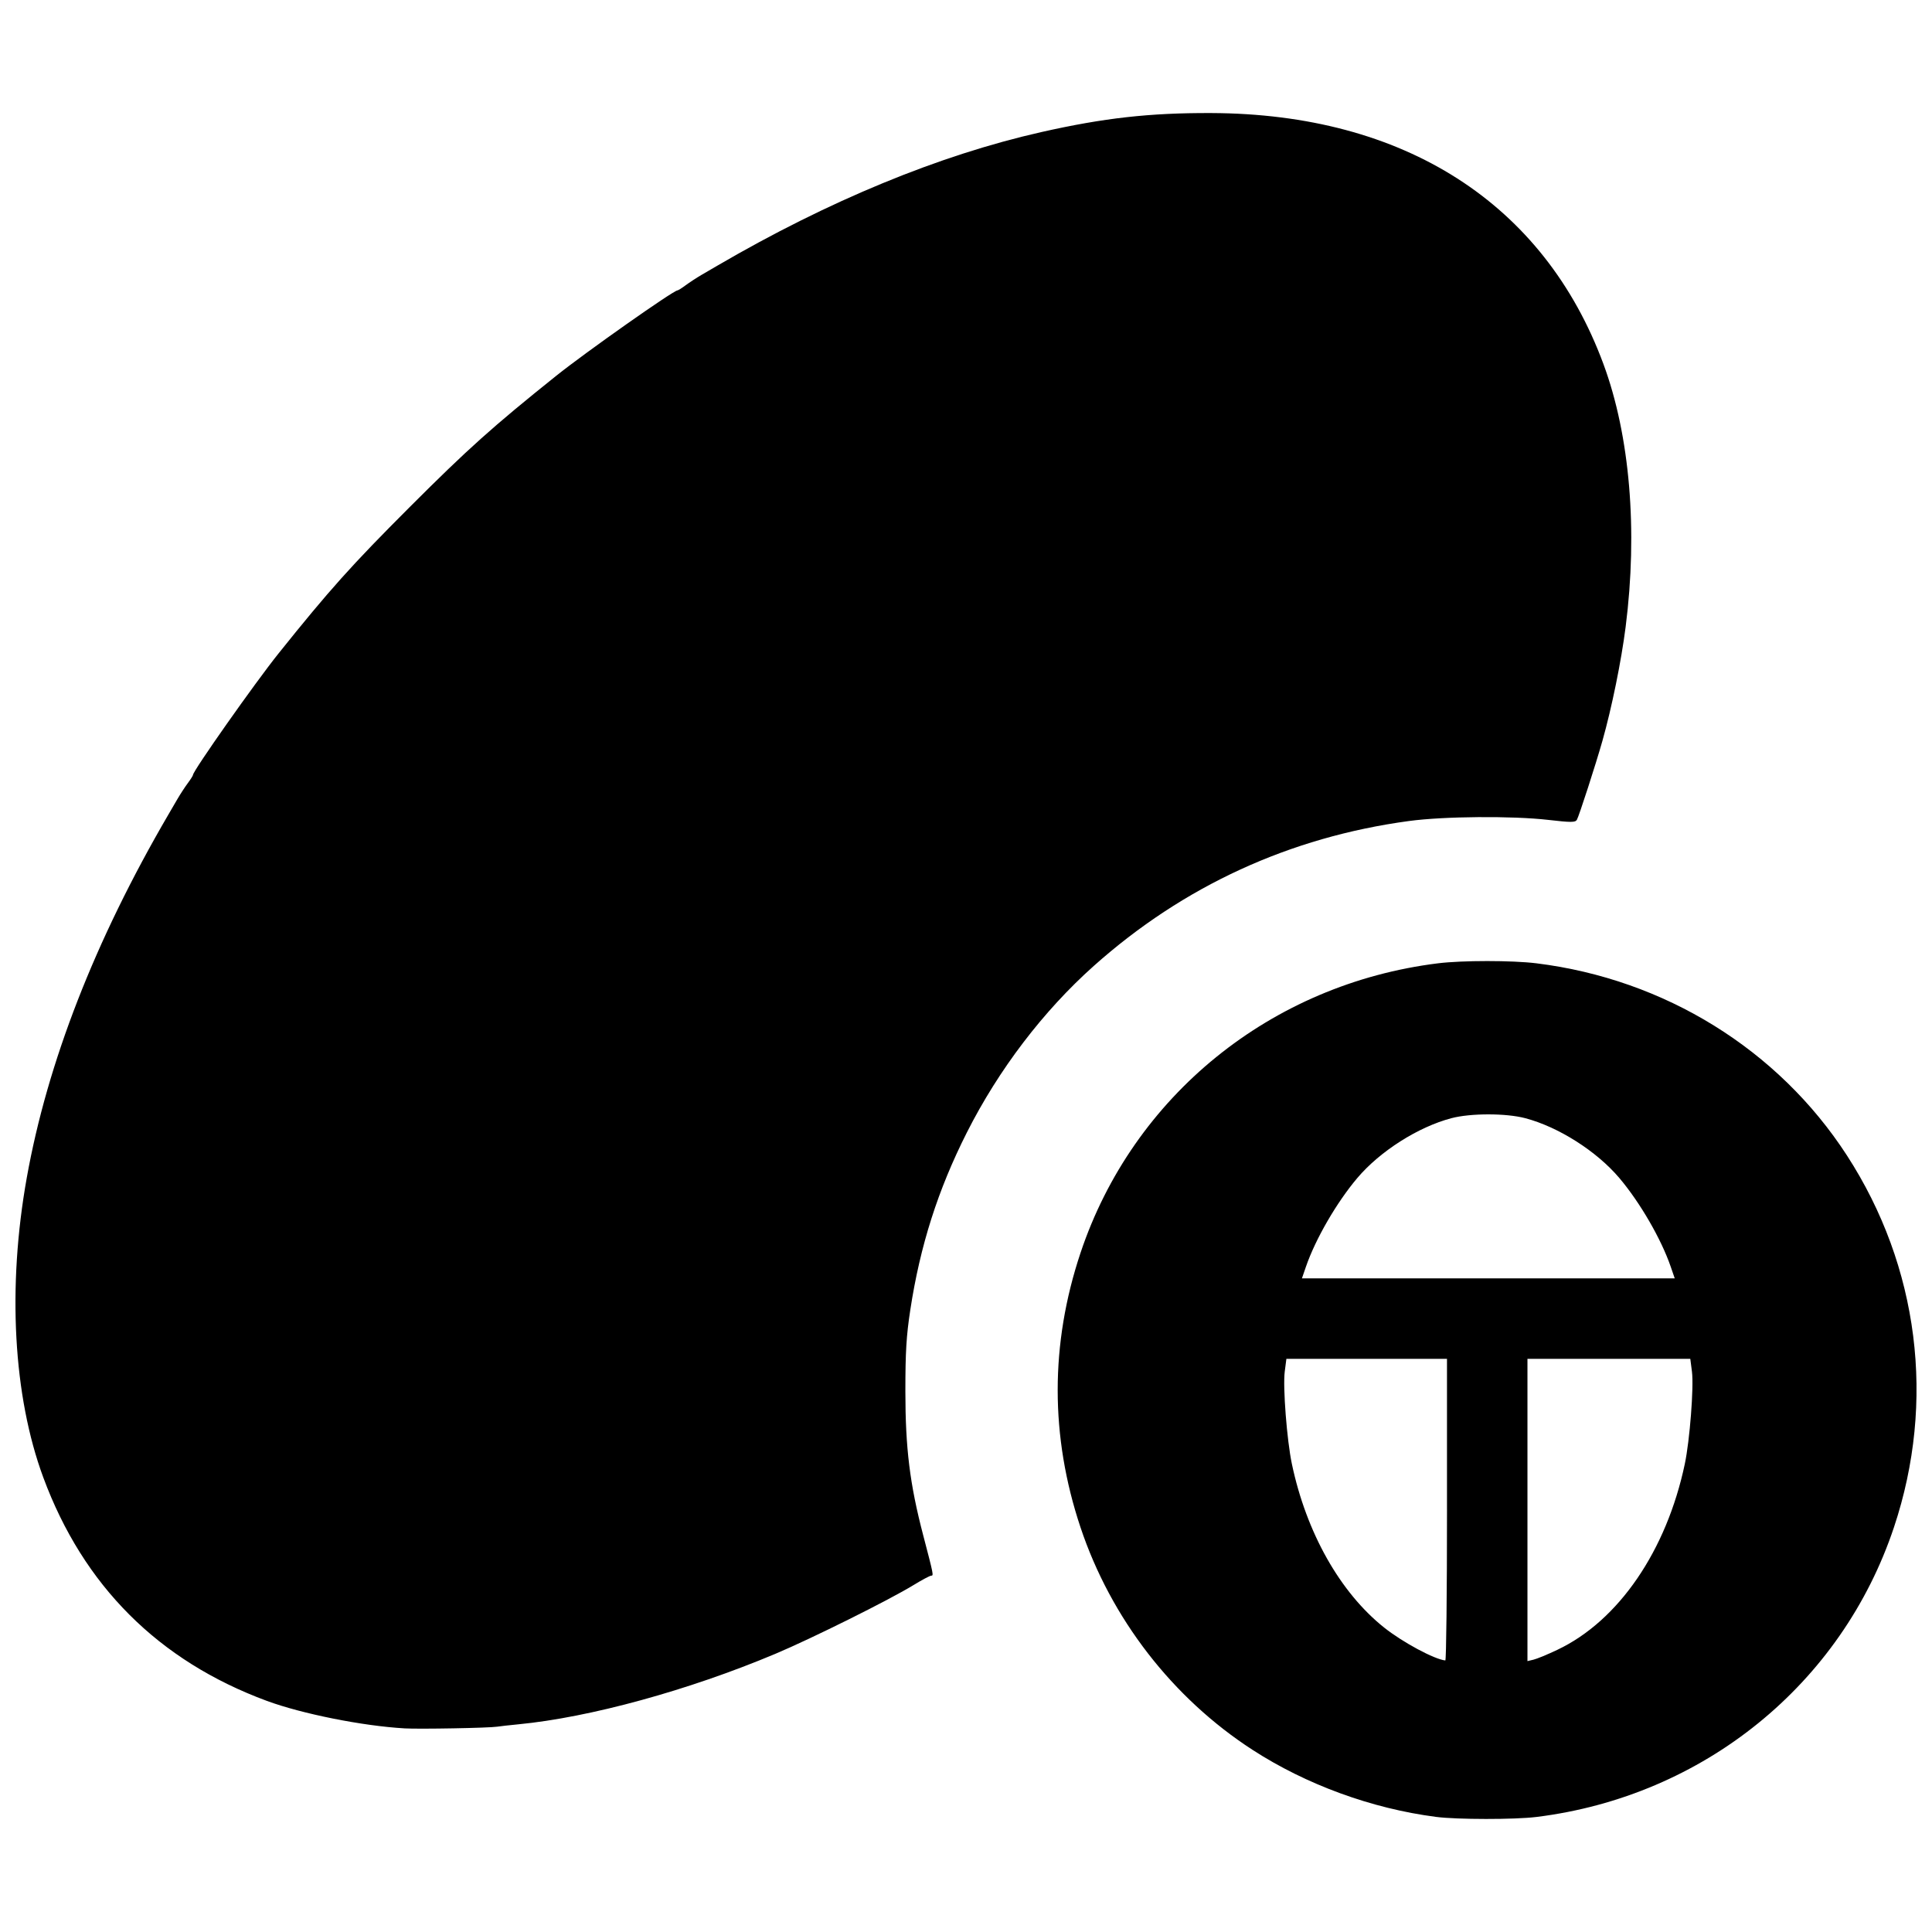 <?xml version="1.0" encoding="UTF-8"?>
<!-- Uploaded to: SVG Repo, www.svgrepo.com, Generator: SVG Repo Mixer Tools -->
<svg width="800px" height="800px" version="1.1" viewBox="144 144 512 512" xmlns="http://www.w3.org/2000/svg">
 <defs>
  <clipPath id="a">
   <path d="m148.09 173h503.81v454h-503.81z"/>
  </clipPath>
 </defs>
 <g clip-path="url(#a)">
  <path d="m524.53 625.49c-17.016-2.199-34.359-8.543-48.598-17.762-21.219-13.746-37.543-34.859-45.594-58.98-8.051-24.121-8.051-48.566 0-72.691 13.891-41.621 50.512-71.293 94.746-76.77 6.445-0.797 19.652-0.797 26.094 0 33.965 4.203 64.102 22.852 82.277 50.914 19.066 29.434 23.59 65.211 12.465 98.543-13.891 41.621-50.512 71.293-94.746 76.77-5.785 0.715-21.035 0.703-26.648-0.02zm2.938-81.398v-39.984h-42.562l-0.438 3.406c-0.52 4.059 0.574 18.191 1.891 24.434 3.836 18.219 12.777 34.07 24.453 43.375 4.902 3.906 13.348 8.441 16.215 8.711 0.246 0.02 0.445-17.953 0.445-39.941zm29.32 37.09c16.156-7.676 28.859-26.23 33.707-49.234 1.316-6.246 2.41-20.379 1.891-24.434l-0.438-3.406h-43.156v80.102l1.629-0.387c0.895-0.211 3.762-1.398 6.367-2.637zm29.965-101.51c-2.531-7.348-8.141-17.027-13.621-23.5-6.012-7.098-16.129-13.527-24.934-15.844-5.102-1.34-14.445-1.34-19.547 0-8.805 2.316-18.922 8.746-24.934 15.844-5.481 6.473-11.09 16.152-13.621 23.5l-1.07 3.109h98.797zm-335.62 122.36c-11.078-0.641-27.141-3.852-36.43-7.285-28.711-10.613-48.629-30.531-59.242-59.242-7.953-21.516-9.547-50.422-4.367-79.379 5.469-30.57 18.09-62.941 37.531-96.258 0.57-0.977 1.66-2.844 2.418-4.148 0.762-1.305 1.996-3.195 2.746-4.203s1.363-1.984 1.363-2.168c0-1.066 16.422-24.379 22.629-32.133 13.527-16.891 19.363-23.402 34.797-38.836 15.434-15.434 21.945-21.27 38.836-34.797 7.754-6.211 31.066-22.629 32.133-22.629 0.184 0 1.16-0.613 2.168-1.363 1.008-0.75 2.898-1.984 4.203-2.746 1.305-0.762 3.168-1.848 4.148-2.418 29.492-17.211 58.812-29.305 85.895-35.426 16.539-3.738 28.699-5.102 45.02-5.043 51.125 0.18 88.203 23.91 103.96 66.547 7.008 18.953 9.125 44.055 5.875 69.602-1.156 9.09-3.656 21.363-6.152 30.211-1.746 6.188-6.254 20.109-6.785 20.957-0.438 0.695-1.566 0.695-7.539 0.008-9.551-1.102-27.66-0.961-36.941 0.293-31.57 4.258-59.82 17.246-83.535 38.406-13.383 11.941-25.199 27.449-33.633 44.141-7.664 15.172-12.395 30-14.996 47.043-1.039 6.809-1.301 11.098-1.301 21.535 0 15.07 1.184 24.637 4.715 38.121 2.793 10.672 2.809 10.75 2.113 10.75-0.332 0-2.426 1.117-4.66 2.484-6.492 3.973-26.973 14.164-36.641 18.23-22.988 9.672-49.219 16.863-68.121 18.676-2.281 0.219-4.793 0.5-5.586 0.625-2.199 0.344-20.605 0.68-24.625 0.449z"/>
 </g>
</svg>